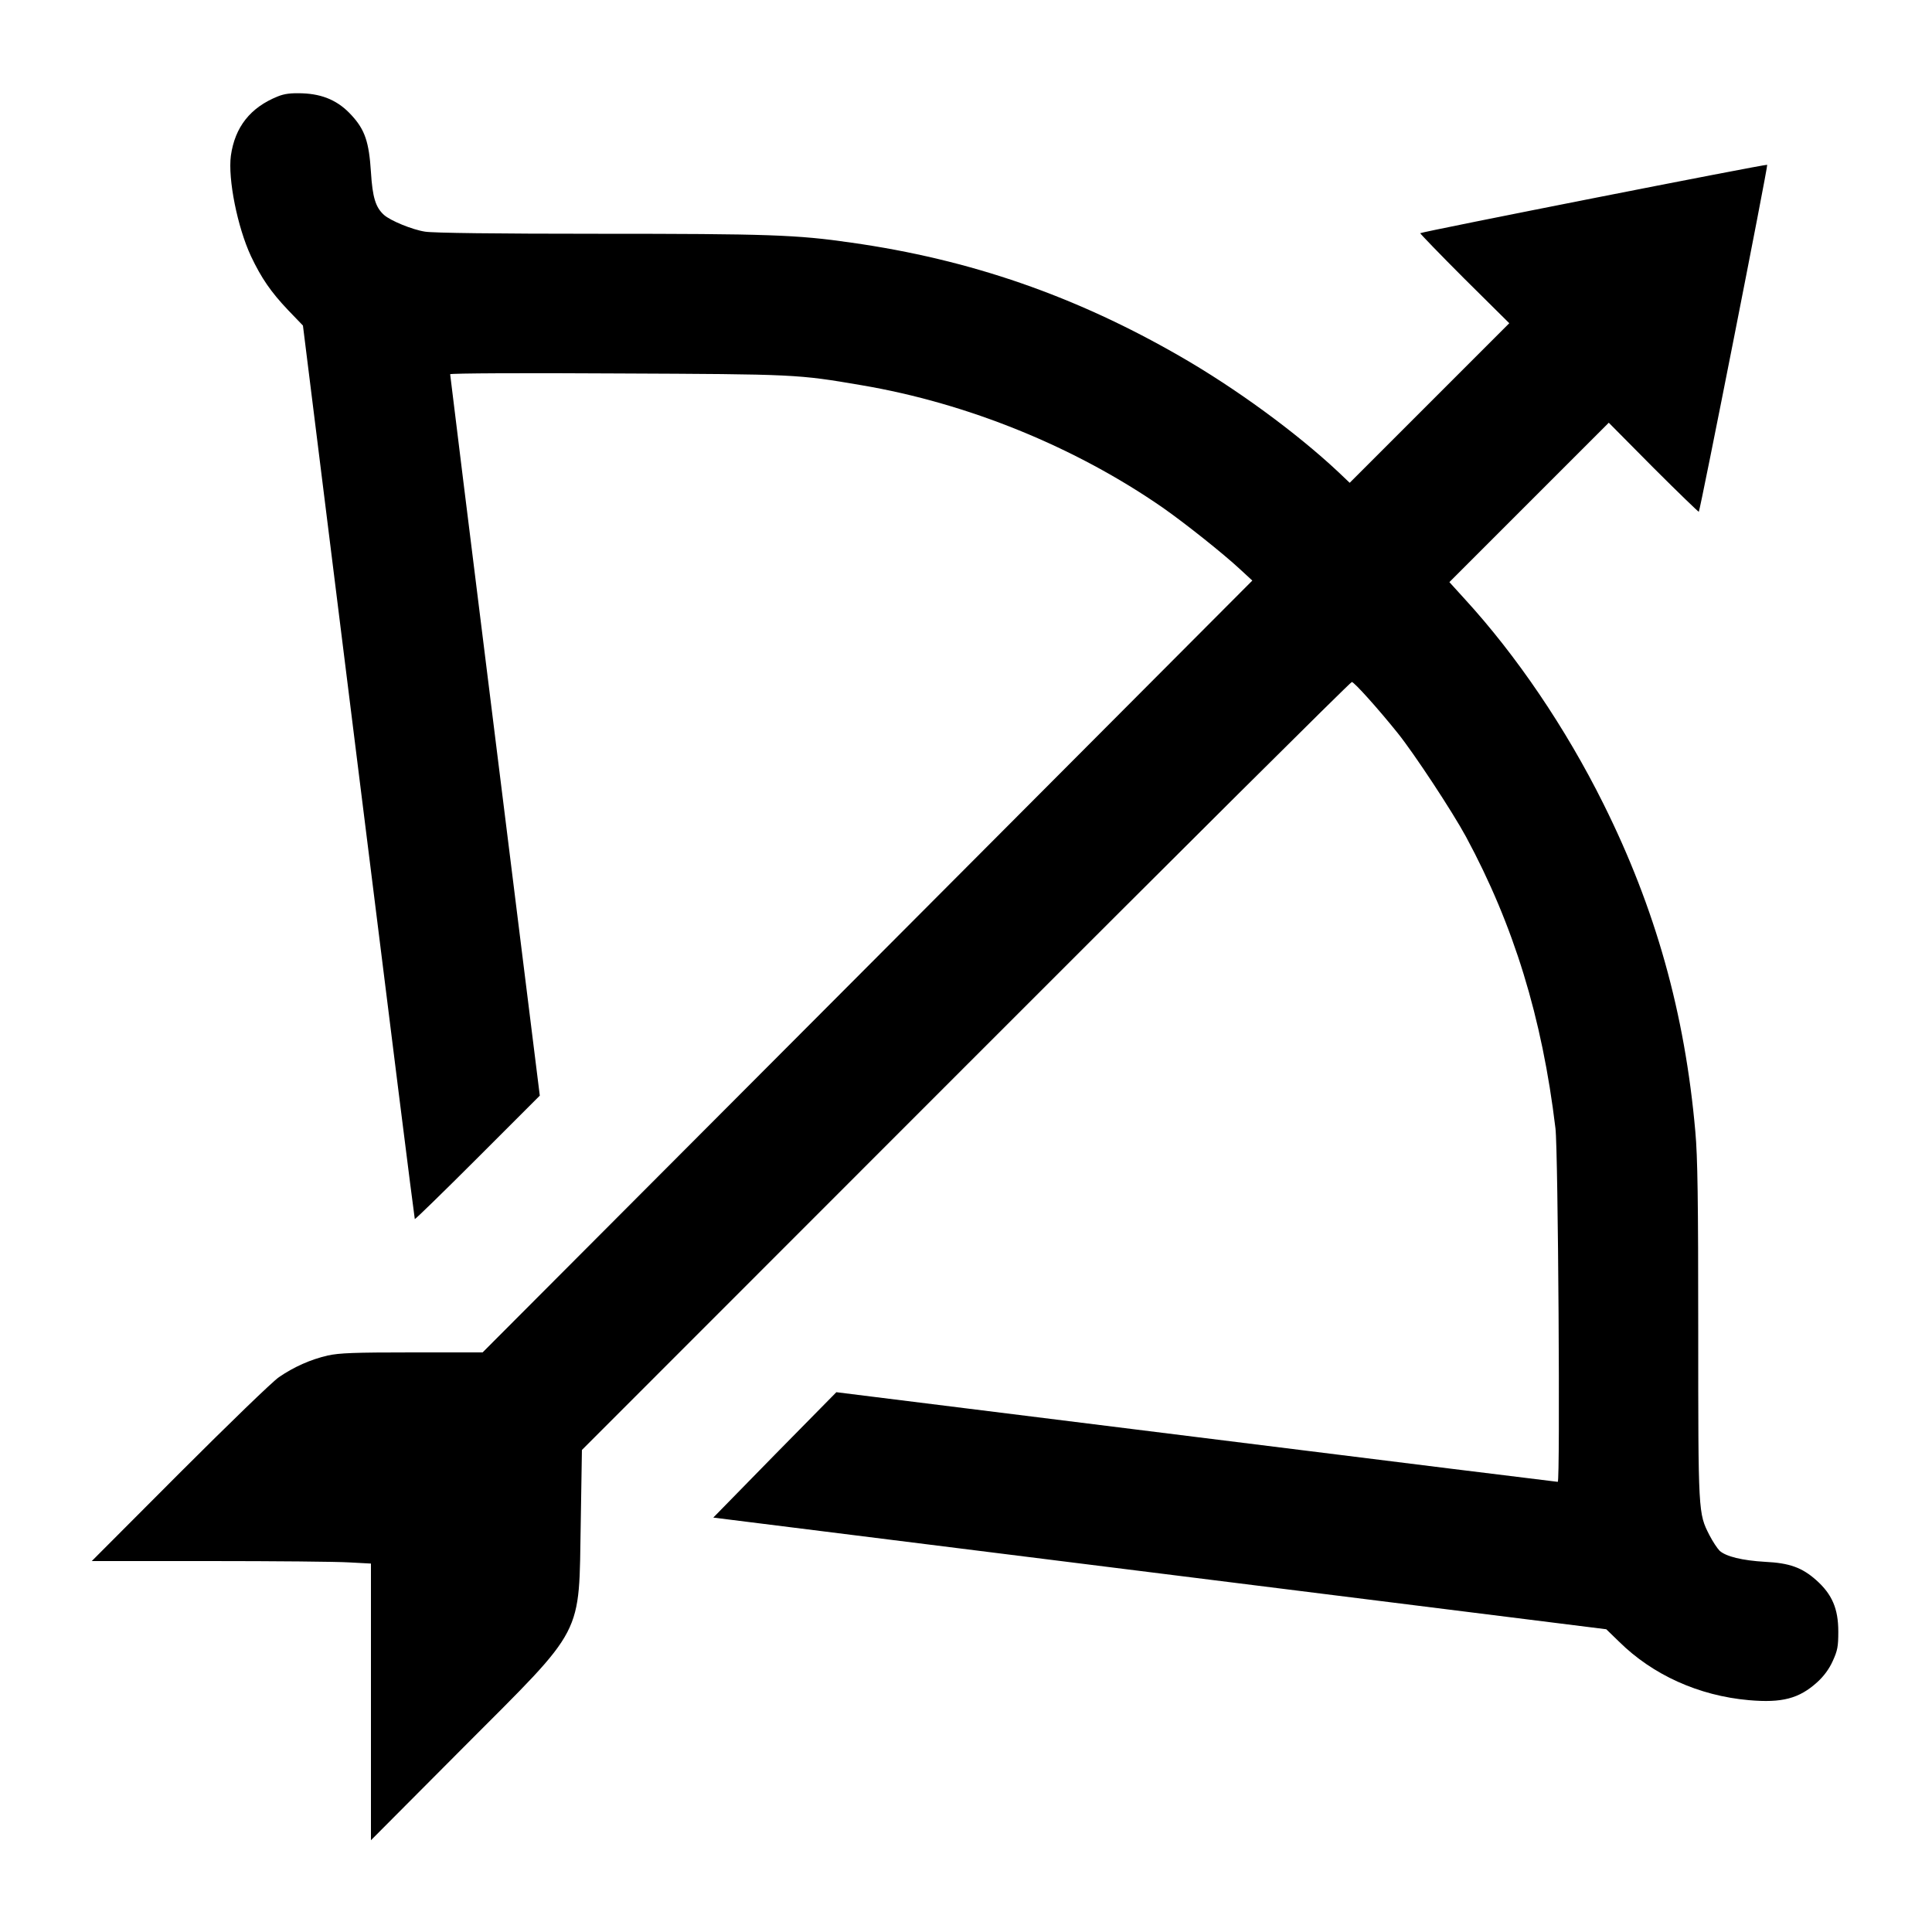 <?xml version="1.0" standalone="no"?>
<!DOCTYPE svg PUBLIC "-//W3C//DTD SVG 20010904//EN"
 "http://www.w3.org/TR/2001/REC-SVG-20010904/DTD/svg10.dtd">
<svg version="1.0" xmlns="http://www.w3.org/2000/svg"
 width="1000pt" height="1000pt" viewBox="0 0 1000 1000"
 preserveAspectRatio="xMidYMid meet">
<g transform="translate(0,1000) scale(0.1,-0.1)"
fill="#000000" stroke="none">
<path d="M1438 9501 c-142 -57 -222 -158 -243 -307 -16 -120 34 -370 104 -520
54 -114 103 -185 192 -279 l77 -80 288 -2310 c158 -1270 289 -2312 291 -2315
2 -2 149 141 326 318 l321 321 -232 1863 c-128 1025 -232 1867 -232 1871 0 5
388 7 863 4 926 -4 934 -4 1267 -61 549 -93 1105 -319 1559 -634 113 -79 312
-237 399 -318 l64 -59 -1992 -1998 -1992 -1997 -364 0 c-300 0 -378 -3 -437
-16 -88 -20 -176 -59 -253 -112 -33 -22 -264 -246 -514 -496 l-455 -456 610 0
c336 0 661 -3 723 -7 l112 -6 0 -716 0 -716 478 480 c636 638 597 564 608
1168 l6 372 1987 1988 c1092 1093 1991 1987 1998 1987 12 0 136 -138 238 -265
85 -106 282 -405 353 -536 247 -458 394 -935 463 -1509 14 -112 25 -1830 12
-1830 -4 0 -846 104 -1871 232 l-1863 232 -319 -324 -318 -325 2311 -289 2311
-289 66 -64 c174 -172 412 -280 672 -303 172 -15 260 8 354 93 33 30 61 67 80
109 25 55 29 75 29 153 0 118 -32 193 -114 266 -73 65 -138 89 -265 95 -118 7
-201 27 -235 57 -12 12 -36 48 -53 81 -58 114 -58 111 -58 1056 0 680 -3 901
-15 1033 -54 613 -206 1155 -476 1697 -195 392 -451 769 -718 1060 l-79 87
412 412 413 413 231 -233 c128 -128 234 -230 235 -228 8 11 359 1791 354 1796
-5 5 -1786 -346 -1796 -354 -2 -1 100 -107 228 -235 l233 -231 -413 -413 -413
-413 -61 58 c-217 203 -529 431 -814 595 -544 314 -1089 503 -1704 590 -281
41 -432 46 -1310 46 -525 0 -856 4 -897 11 -66 10 -180 57 -213 87 -43 39 -59
91 -67 221 -10 156 -31 219 -100 294 -68 75 -148 110 -255 114 -60 2 -92 -2
-127 -16z"/>
</g>
</svg>
